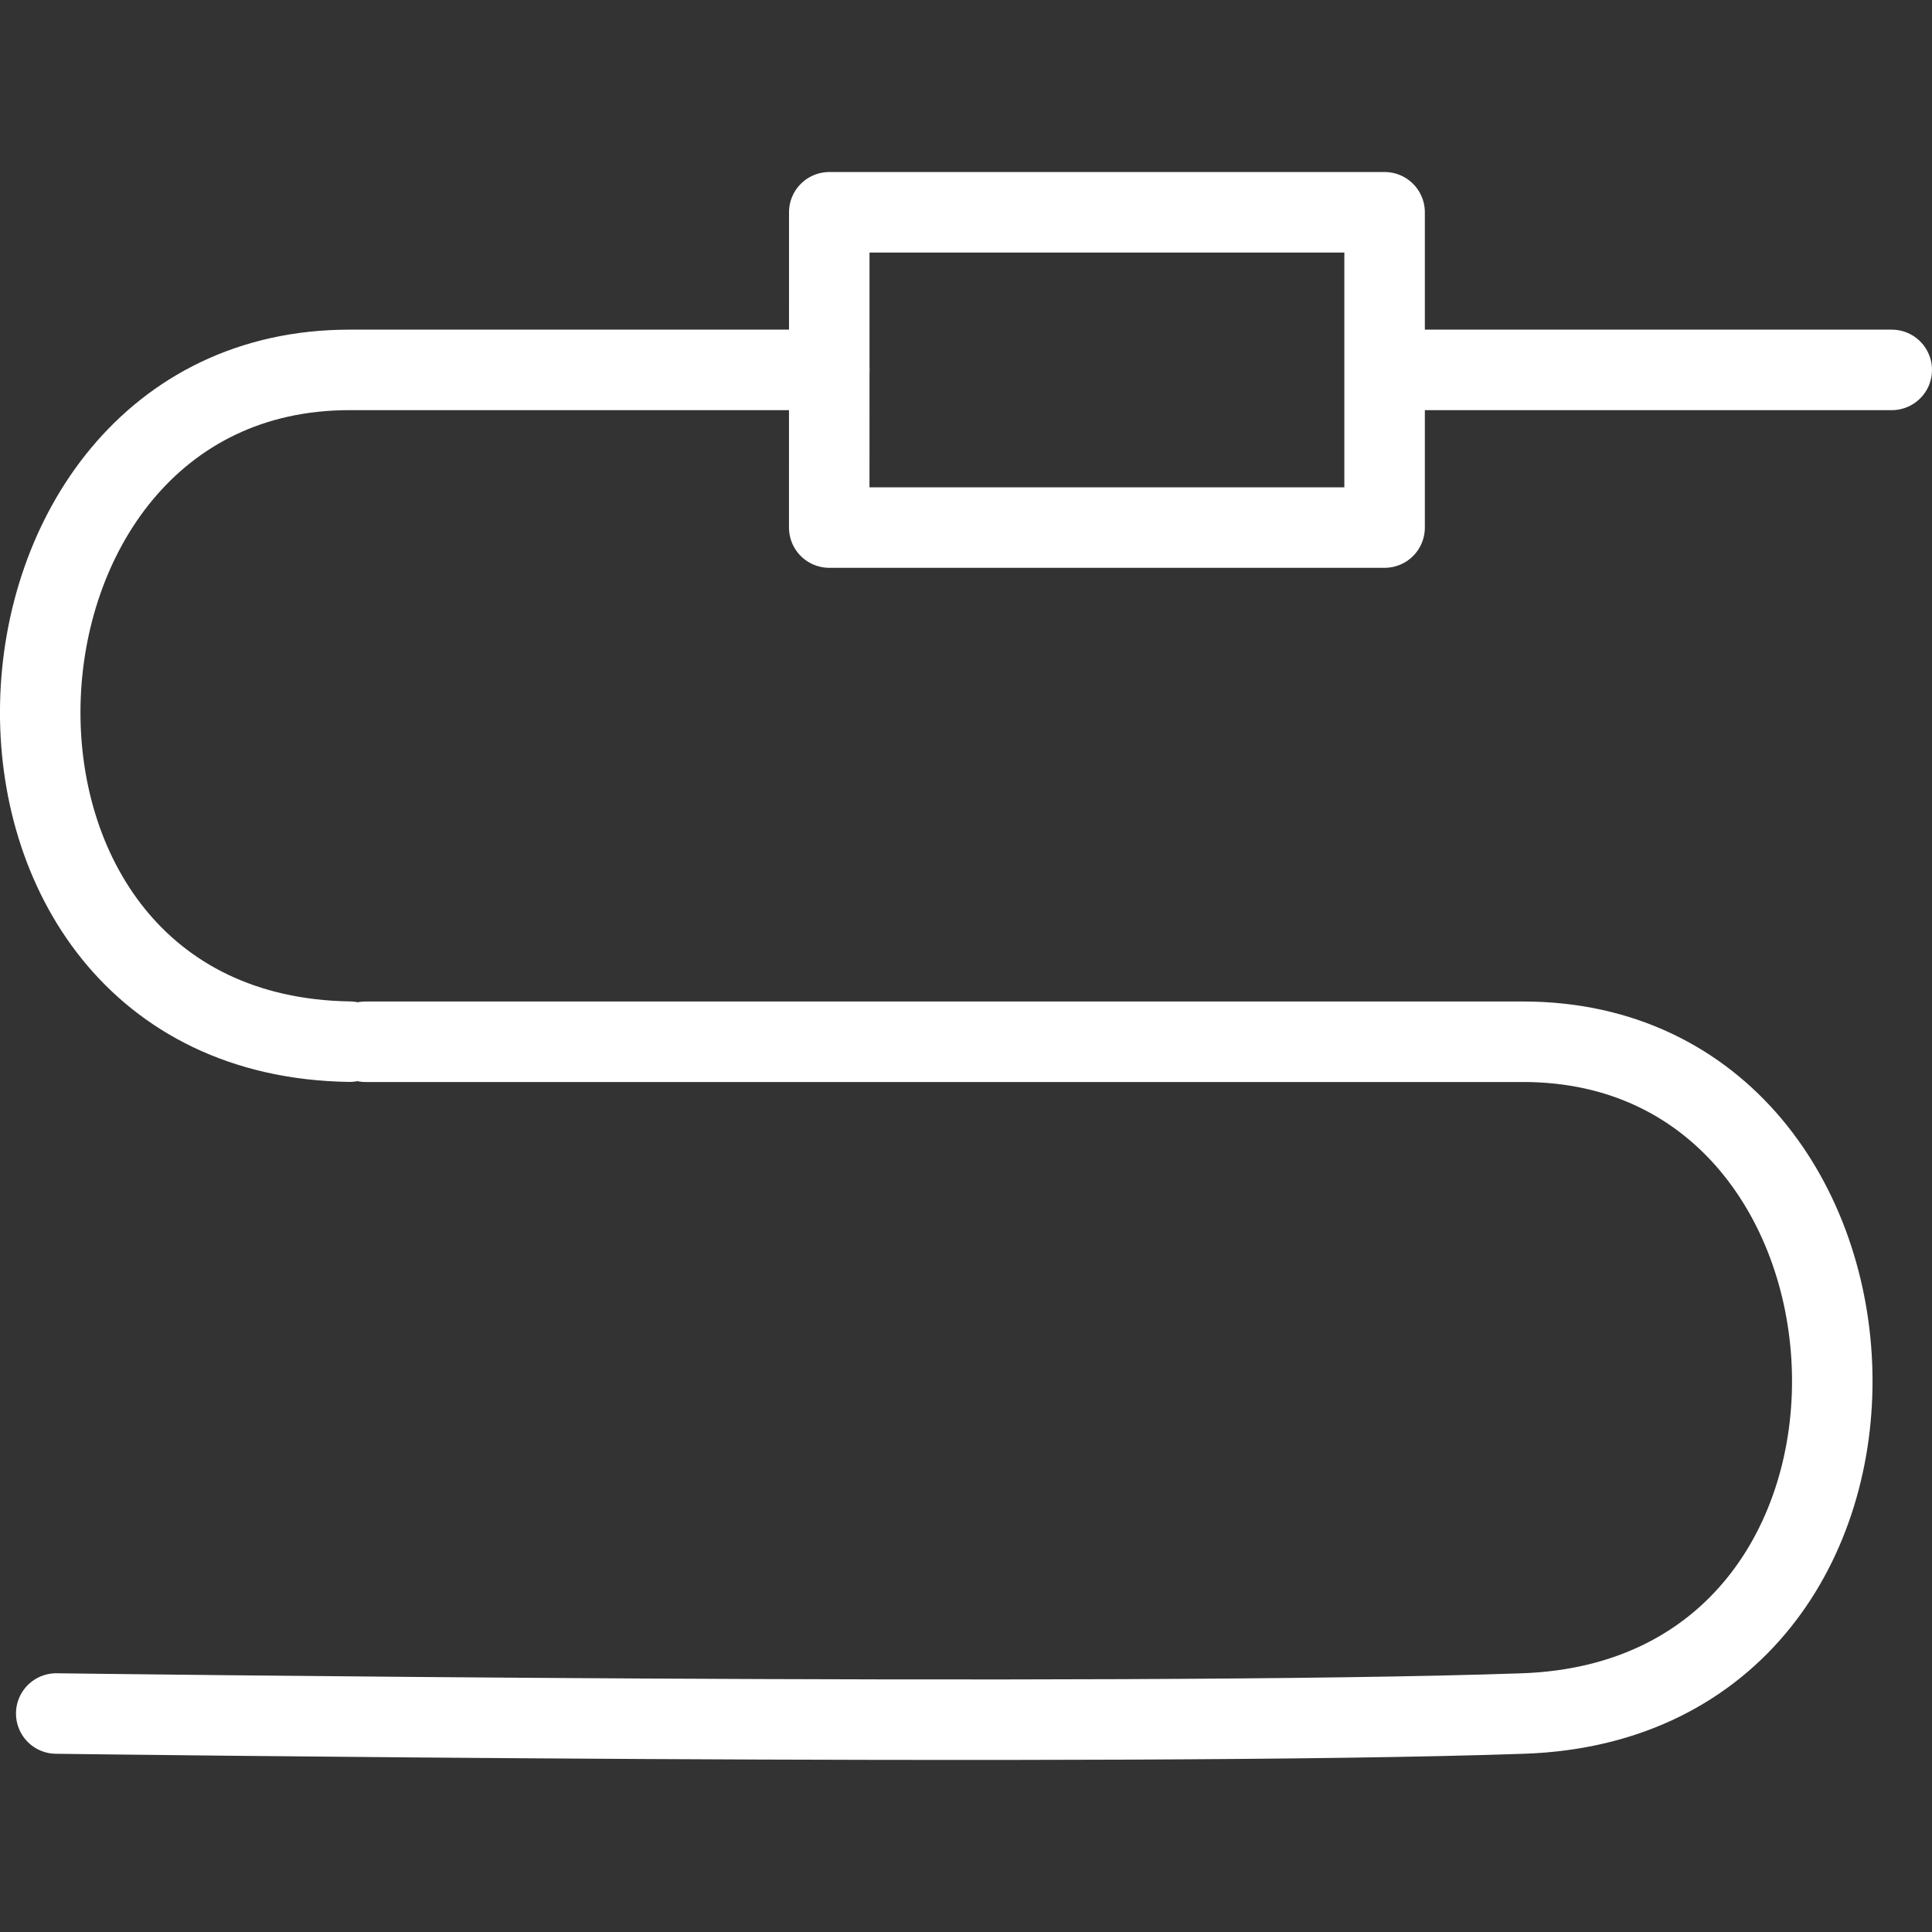 <svg xmlns="http://www.w3.org/2000/svg" width="48" height="48" fill="rgba(255,255,255,1)" viewBox="0 0 48 48"><rect x="0" y="0" width="48" height="48" fill="#333333" stroke="none"/><g fill="none" stroke="rgba(255,255,255,1)" stroke-width="2" stroke-linecap="round" stroke-linejoin="round" stroke-miterlimit="10"><path d="M20.603 5.274H34.4v7.833H20.602zM34.74 9.19H47"/><path d="M20.603 9.19H8.683c-9.867 0-10.616 16.526 0 16.69M9.08 25.882h28.76c9.868 0 10.612 16.325 0 16.69-9.997.346-36.443 0-36.443 0"/></g></svg>